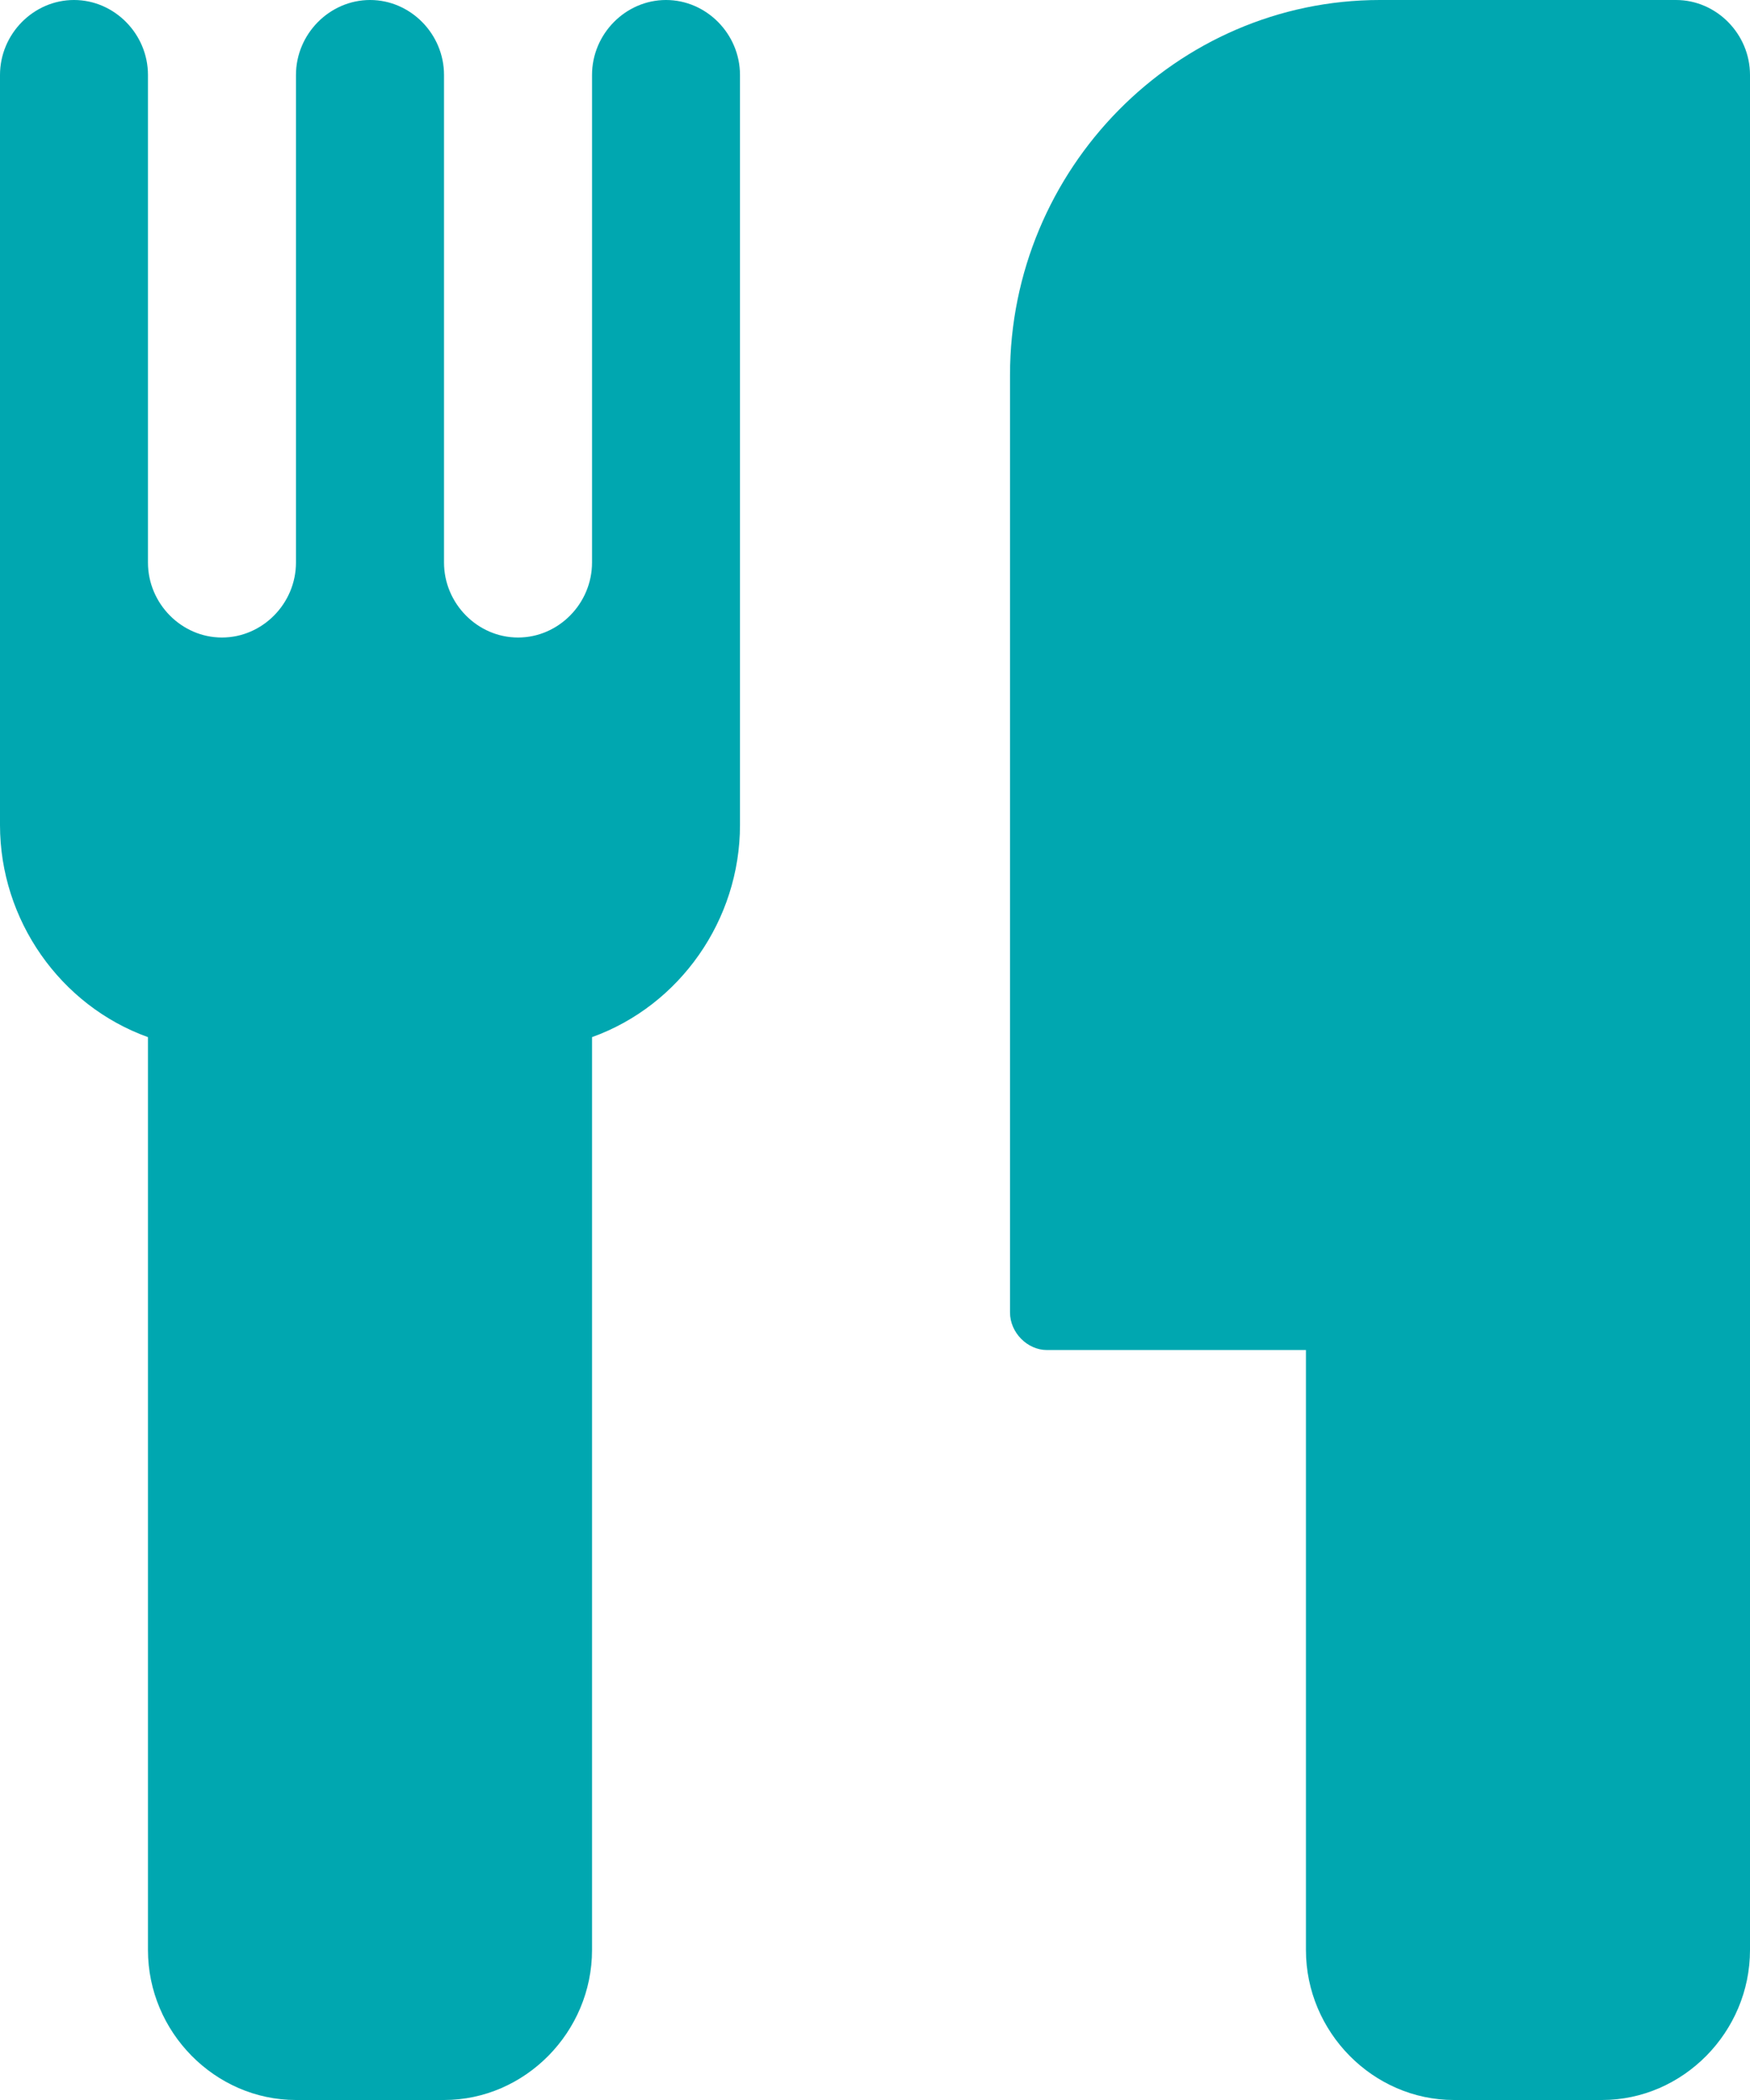 <svg width="40" height="48" viewBox="0 0 40 48" xmlns="http://www.w3.org/2000/svg"><title>C6621A02-2252-4455-9C02-3788C31FD1E9</title><path d="M40 44.572C40 46.447 38.468 48 36.618 48h-3.385c-1.85 0-3.383-1.553-3.383-3.428V30.858h-5.92c-.449 0-.844-.4-.844-.858V8.572C23.086 3.857 26.89 0 31.54 0h6.768C39.234 0 40 .776 40 1.714v42.858zM16.914 18.858c0 2.169-1.373 4.126-3.382 4.848v20.866C13.532 46.447 12 48 10.15 48H6.765c-1.85 0-3.383-1.553-3.383-3.428V23.706C1.374 22.984 0 21.026 0 18.858V1.714C0 .776.766 0 1.691 0s1.691.776 1.691 1.714v11.144c0 .938.766 1.714 1.691 1.714s1.692-.776 1.692-1.714V1.714C6.765.776 7.534 0 8.459 0c.925 0 1.69.776 1.69 1.714v11.144c0 .938.767 1.714 1.692 1.714.925 0 1.691-.776 1.691-1.714V1.714c0-.938.766-1.714 1.691-1.714s1.691.776 1.691 1.714v17.144z" fill="#00A7B0" fill-rule="evenodd"/></svg>